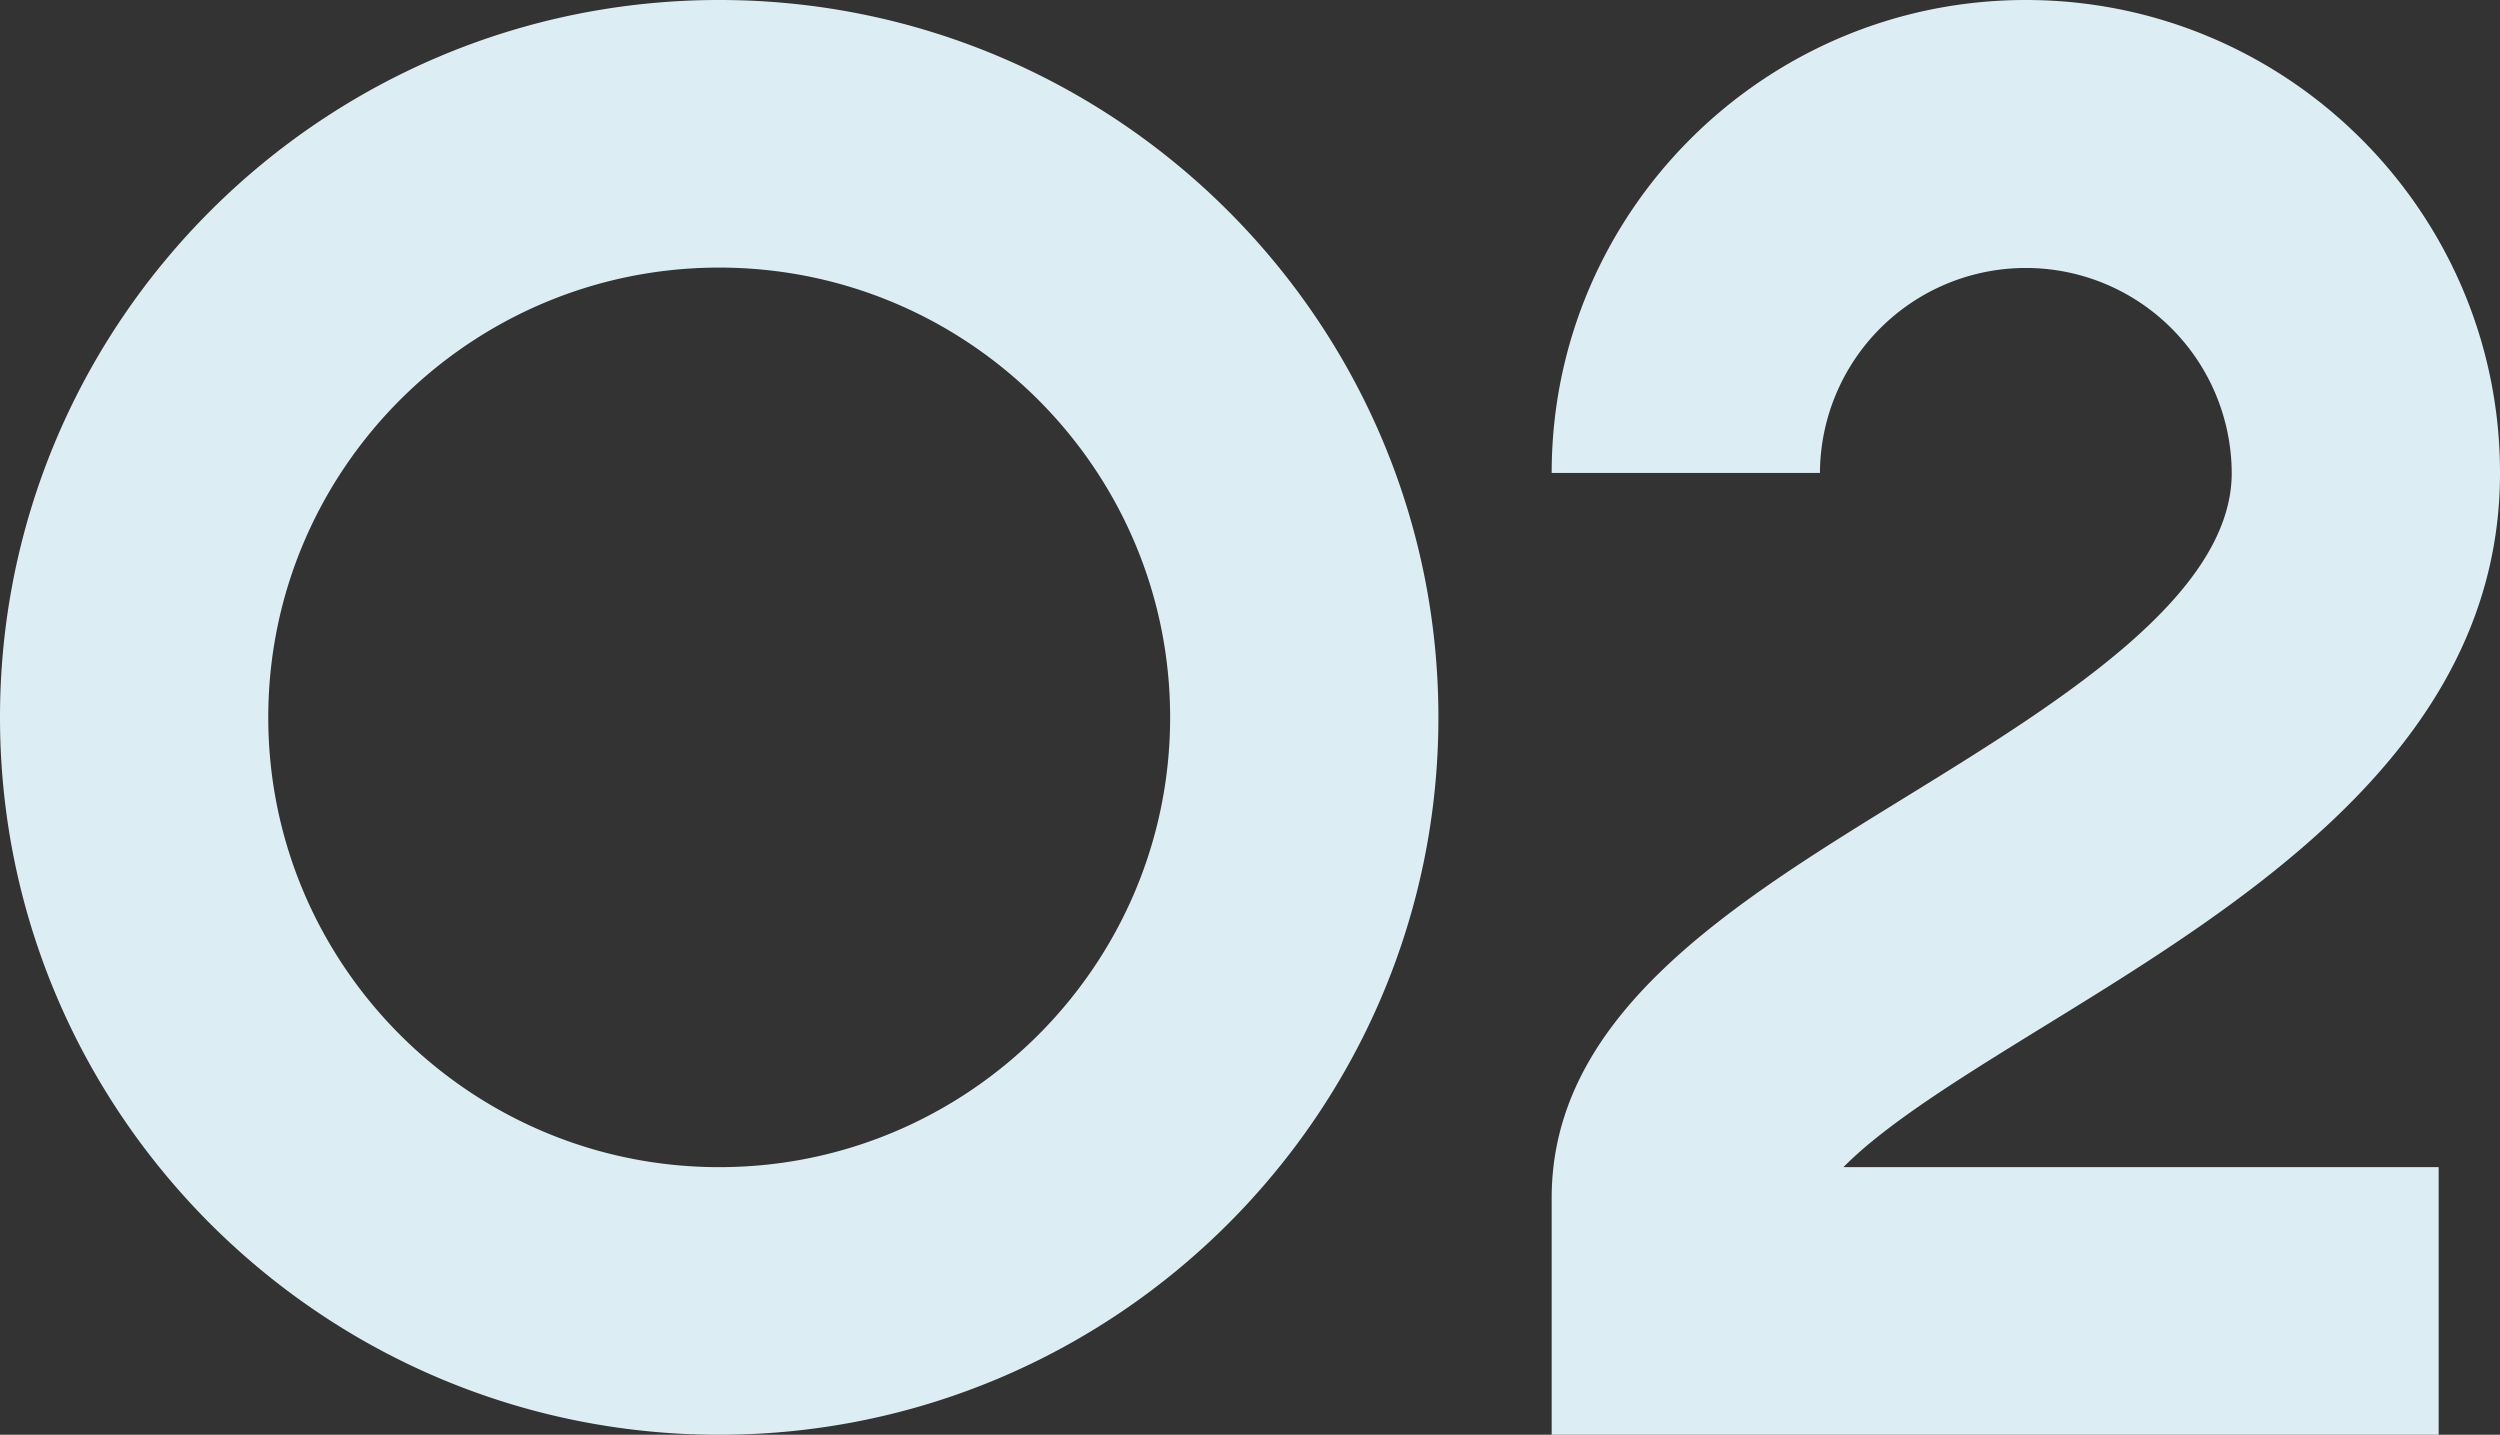 <?xml version="1.0" encoding="UTF-8"?>
<svg xmlns="http://www.w3.org/2000/svg" width="635.998" height="365" viewBox="0 0 635.998 365">
  <rect x="0" y="0" width="635.998" height="365" fill="#333333" stroke="none"/>
  <path id="_02" data-name="02" d="M1012.745,13060v-60.246c0-46.526,45.618-74.615,89.732-101.78,39.03-24.032,83.271-51.272,83.271-82.655a52.377,52.377,0,0,0-104.753,0h-68.25c0-66.346,54.114-120.318,120.627-120.318S1254,12748.973,1254,12815.318c0,69.357-64.137,108.853-115.671,140.584-16.729,10.3-32.53,20.026-43.907,29.309a92.214,92.214,0,0,0-7.46,6.712h151.43V13060ZM618,12877.5c0-100.63,82.078-182.5,182.964-182.5s182.967,81.868,182.967,182.5S901.853,13060,800.964,13060,618,12978.128,618,12877.5Zm68.247,0c0,63.094,51.462,114.425,114.717,114.425s114.717-51.331,114.717-114.425-51.462-114.426-114.717-114.426S686.247,12814.407,686.247,12877.5Z" transform="translate(-618 -12695)" fill="#dceef4"></path>
</svg>
